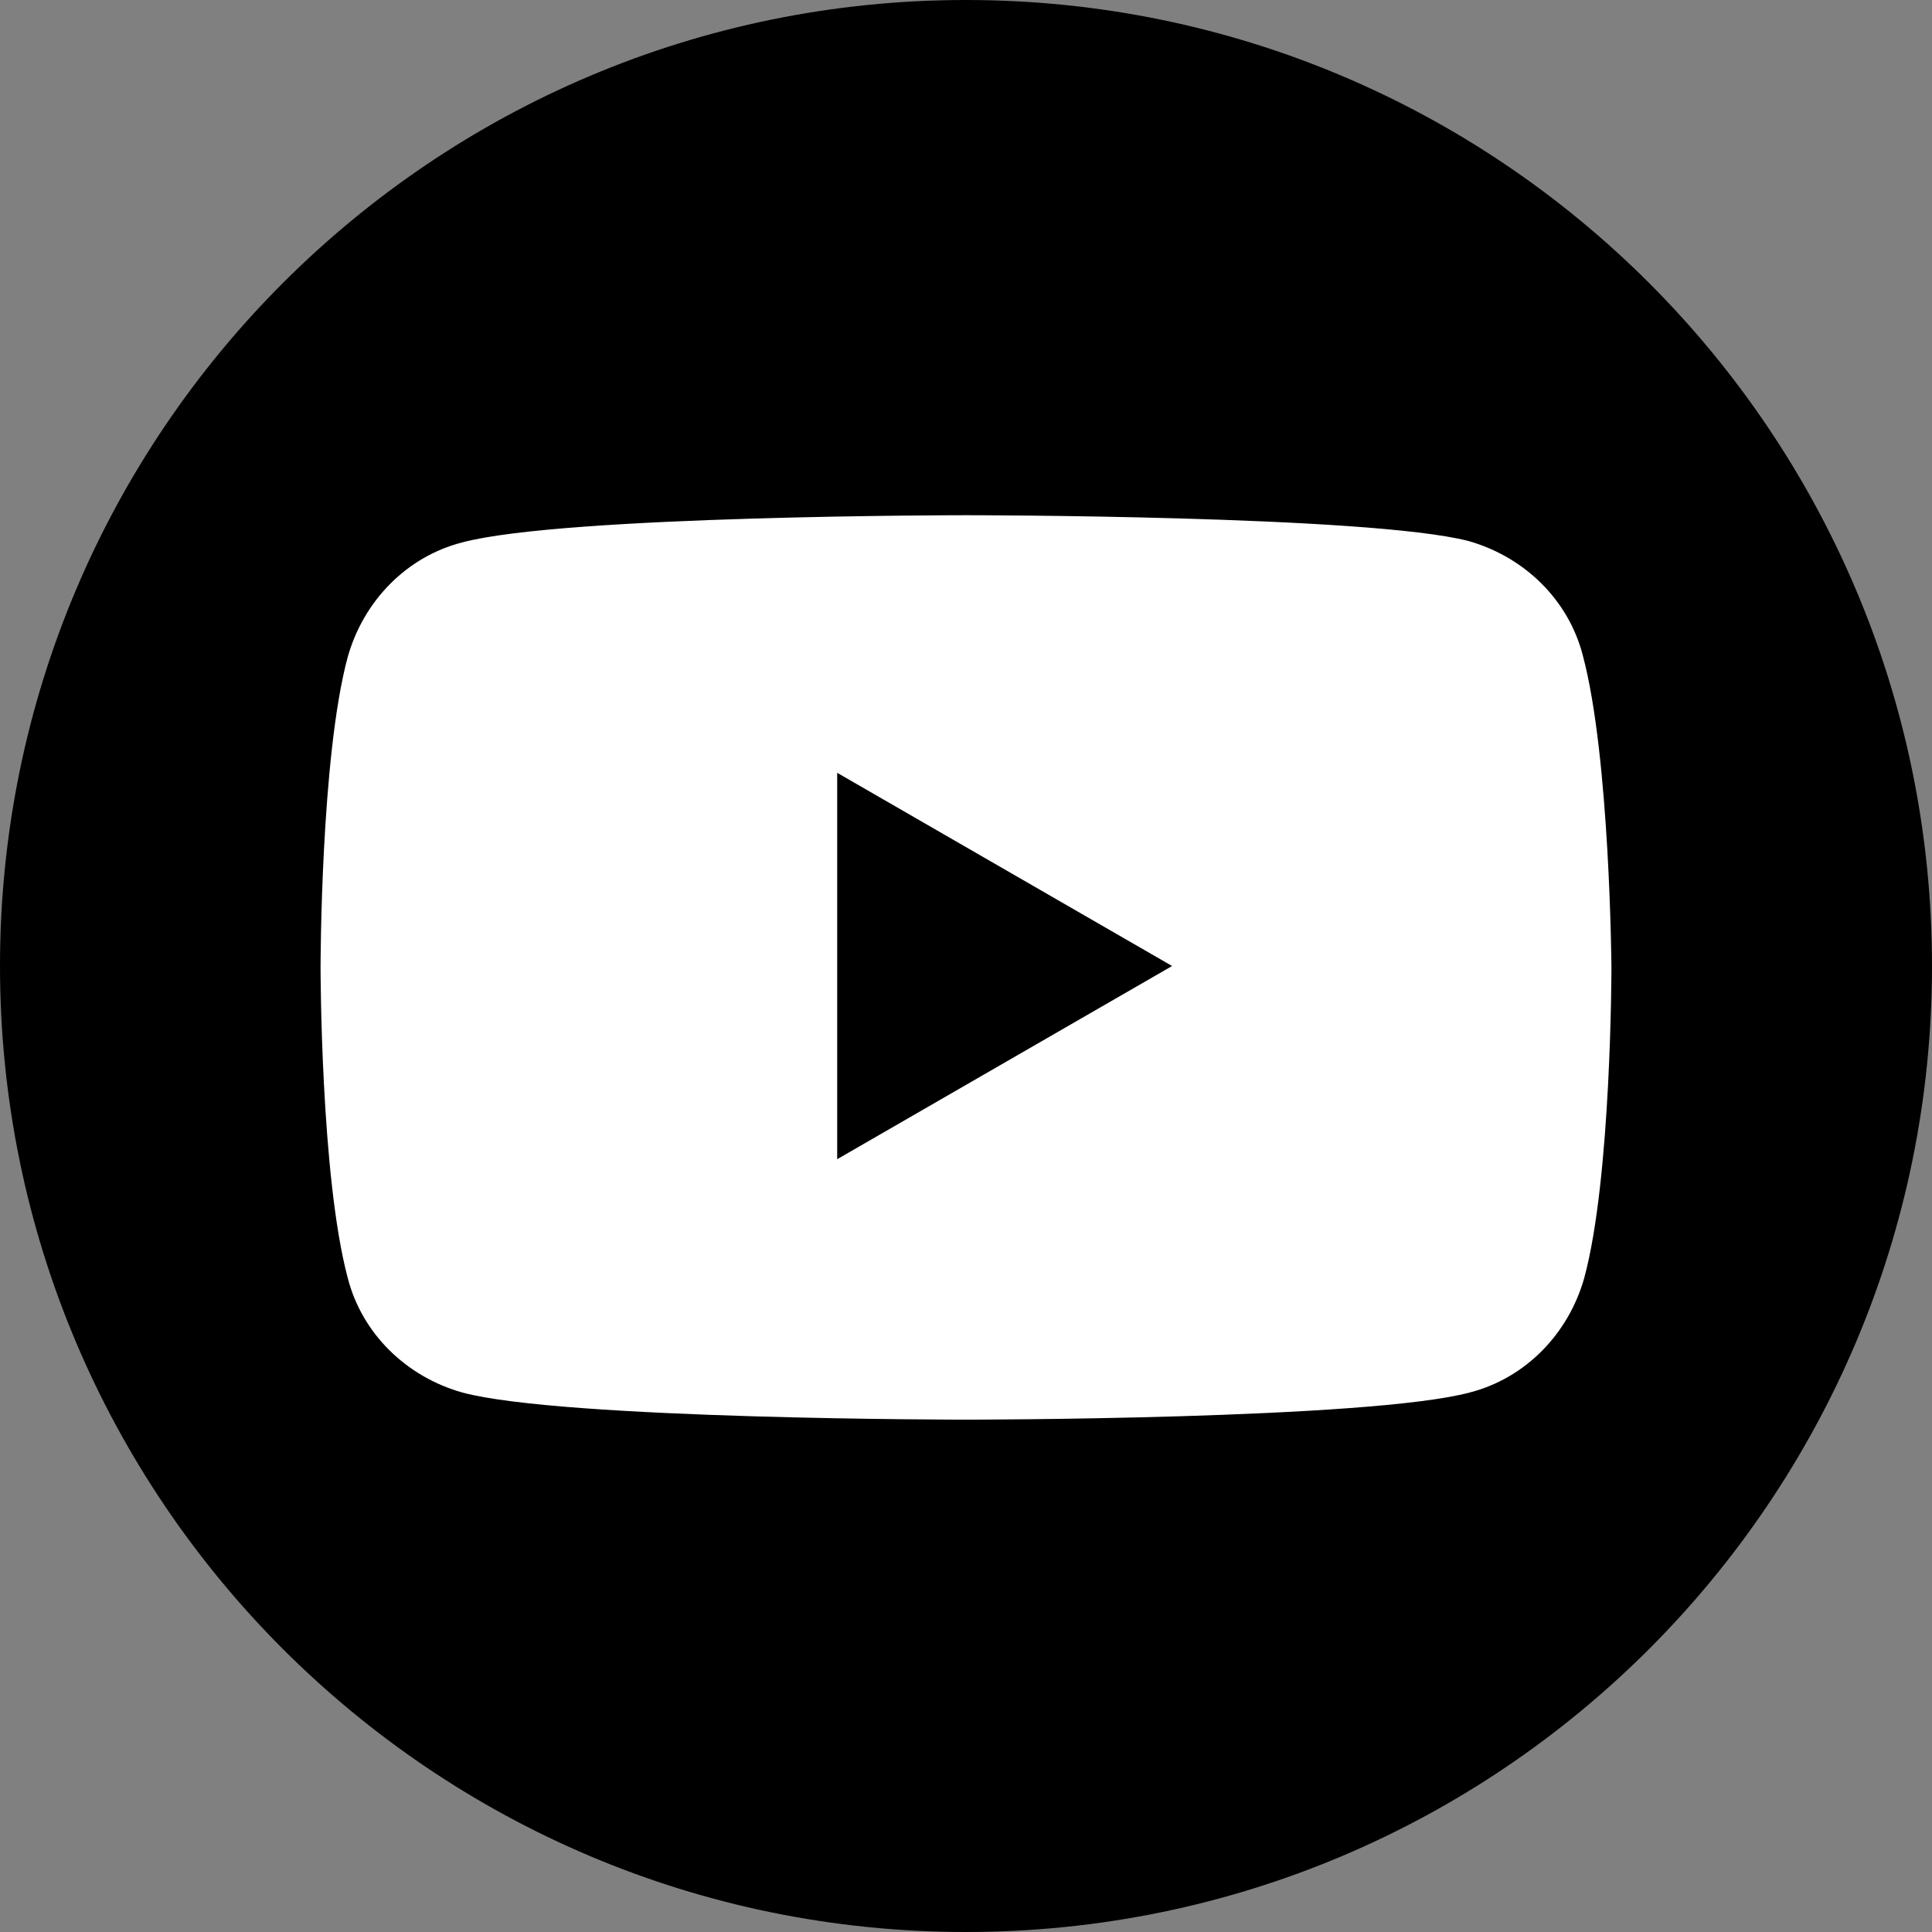 <svg width="52" height="52" viewBox="0 0 52 52" fill="none" xmlns="http://www.w3.org/2000/svg">
<rect x="0" y="0" width="52" height="52" fill="#808080" stroke="none"/>
<g id="Frame" clip-path="url(#clip0_18_424)">
<path id="Vector" d="M26 52C40.359 52 52 40.359 52 26C52 11.641 40.359 0 26 0C11.641 0 0 11.641 0 26C0 40.359 11.641 52 26 52Z" fill="black"/>
<path id="Vector_2" d="M42.602 17.642C42.216 16.139 41.022 14.984 39.52 14.56C36.824 13.867 26 13.867 26 13.867C26 13.867 15.176 13.867 12.441 14.599C10.939 14.984 9.784 16.178 9.36 17.68C8.628 20.376 8.628 26.039 8.628 26.039C8.628 26.039 8.628 31.662 9.36 34.397C9.745 35.899 10.939 37.055 12.441 37.479C15.138 38.21 26 38.21 26 38.21C26 38.21 36.824 38.21 39.559 37.479C41.061 37.093 42.216 35.899 42.64 34.397C43.372 31.701 43.372 26.039 43.372 26.039C43.372 26.039 43.333 20.376 42.602 17.642ZM22.533 31.2V20.8L31.547 26L22.533 31.2Z" fill="white"/>
</g>
<defs>
<clipPath id="clip0_18_424">
<rect width="52" height="52" fill="white"/>
</clipPath>
</defs>
</svg>
